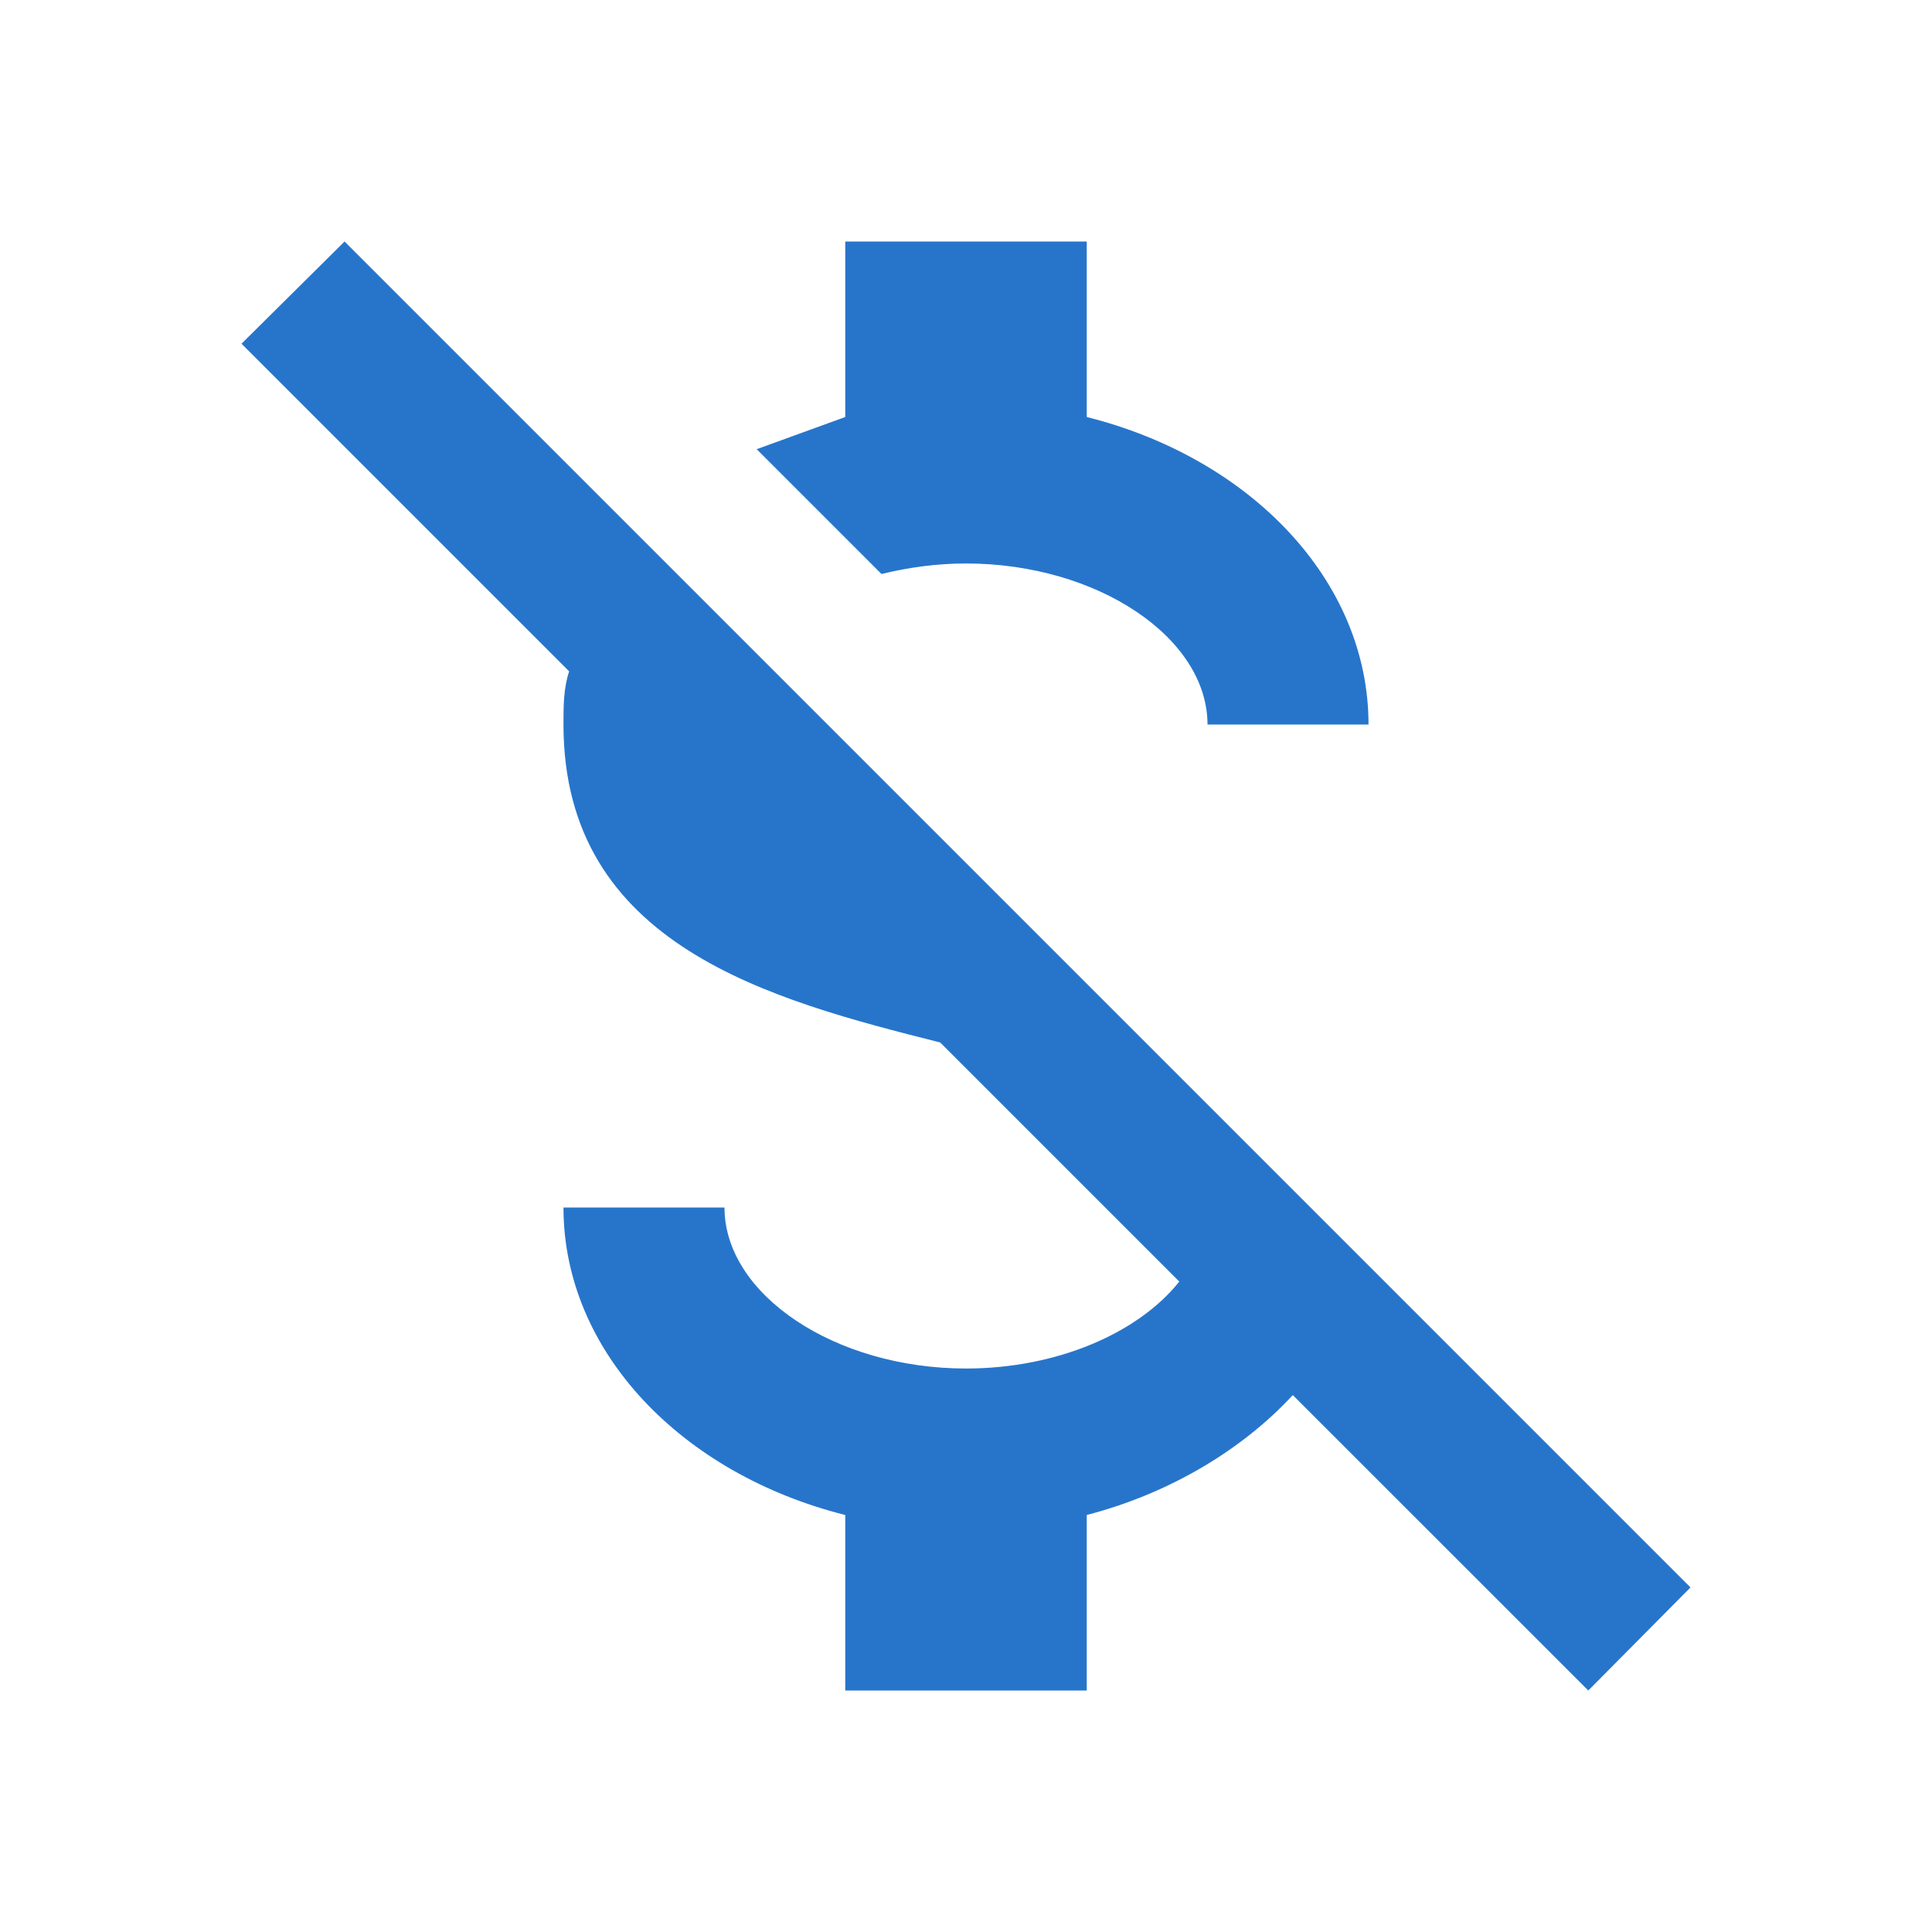 <svg width="32" height="32" viewBox="0 0 32 32" fill="none" xmlns="http://www.w3.org/2000/svg">
<path d="M4 5.693L5.707 4L28 26.293L26.307 28L21.413 23.107C20.587 24 19.387 24.733 18 25.093V28H14V25.093C11.293 24.413 9.333 22.387 9.333 20H12C12 21.44 13.827 22.667 16 22.667C17.507 22.667 18.853 22.08 19.533 21.227L15.573 17.267C12.773 16.56 9.333 15.667 9.333 12C9.333 11.693 9.333 11.4 9.427 11.12L4 5.693ZM14 6.907V4H18V6.907C20.707 7.587 22.667 9.613 22.667 12H20C20 10.56 18.173 9.333 16 9.333C15.507 9.333 15.04 9.4 14.6 9.507L12.533 7.44L14 6.907Z" fill="#2775CA"/>
</svg>
